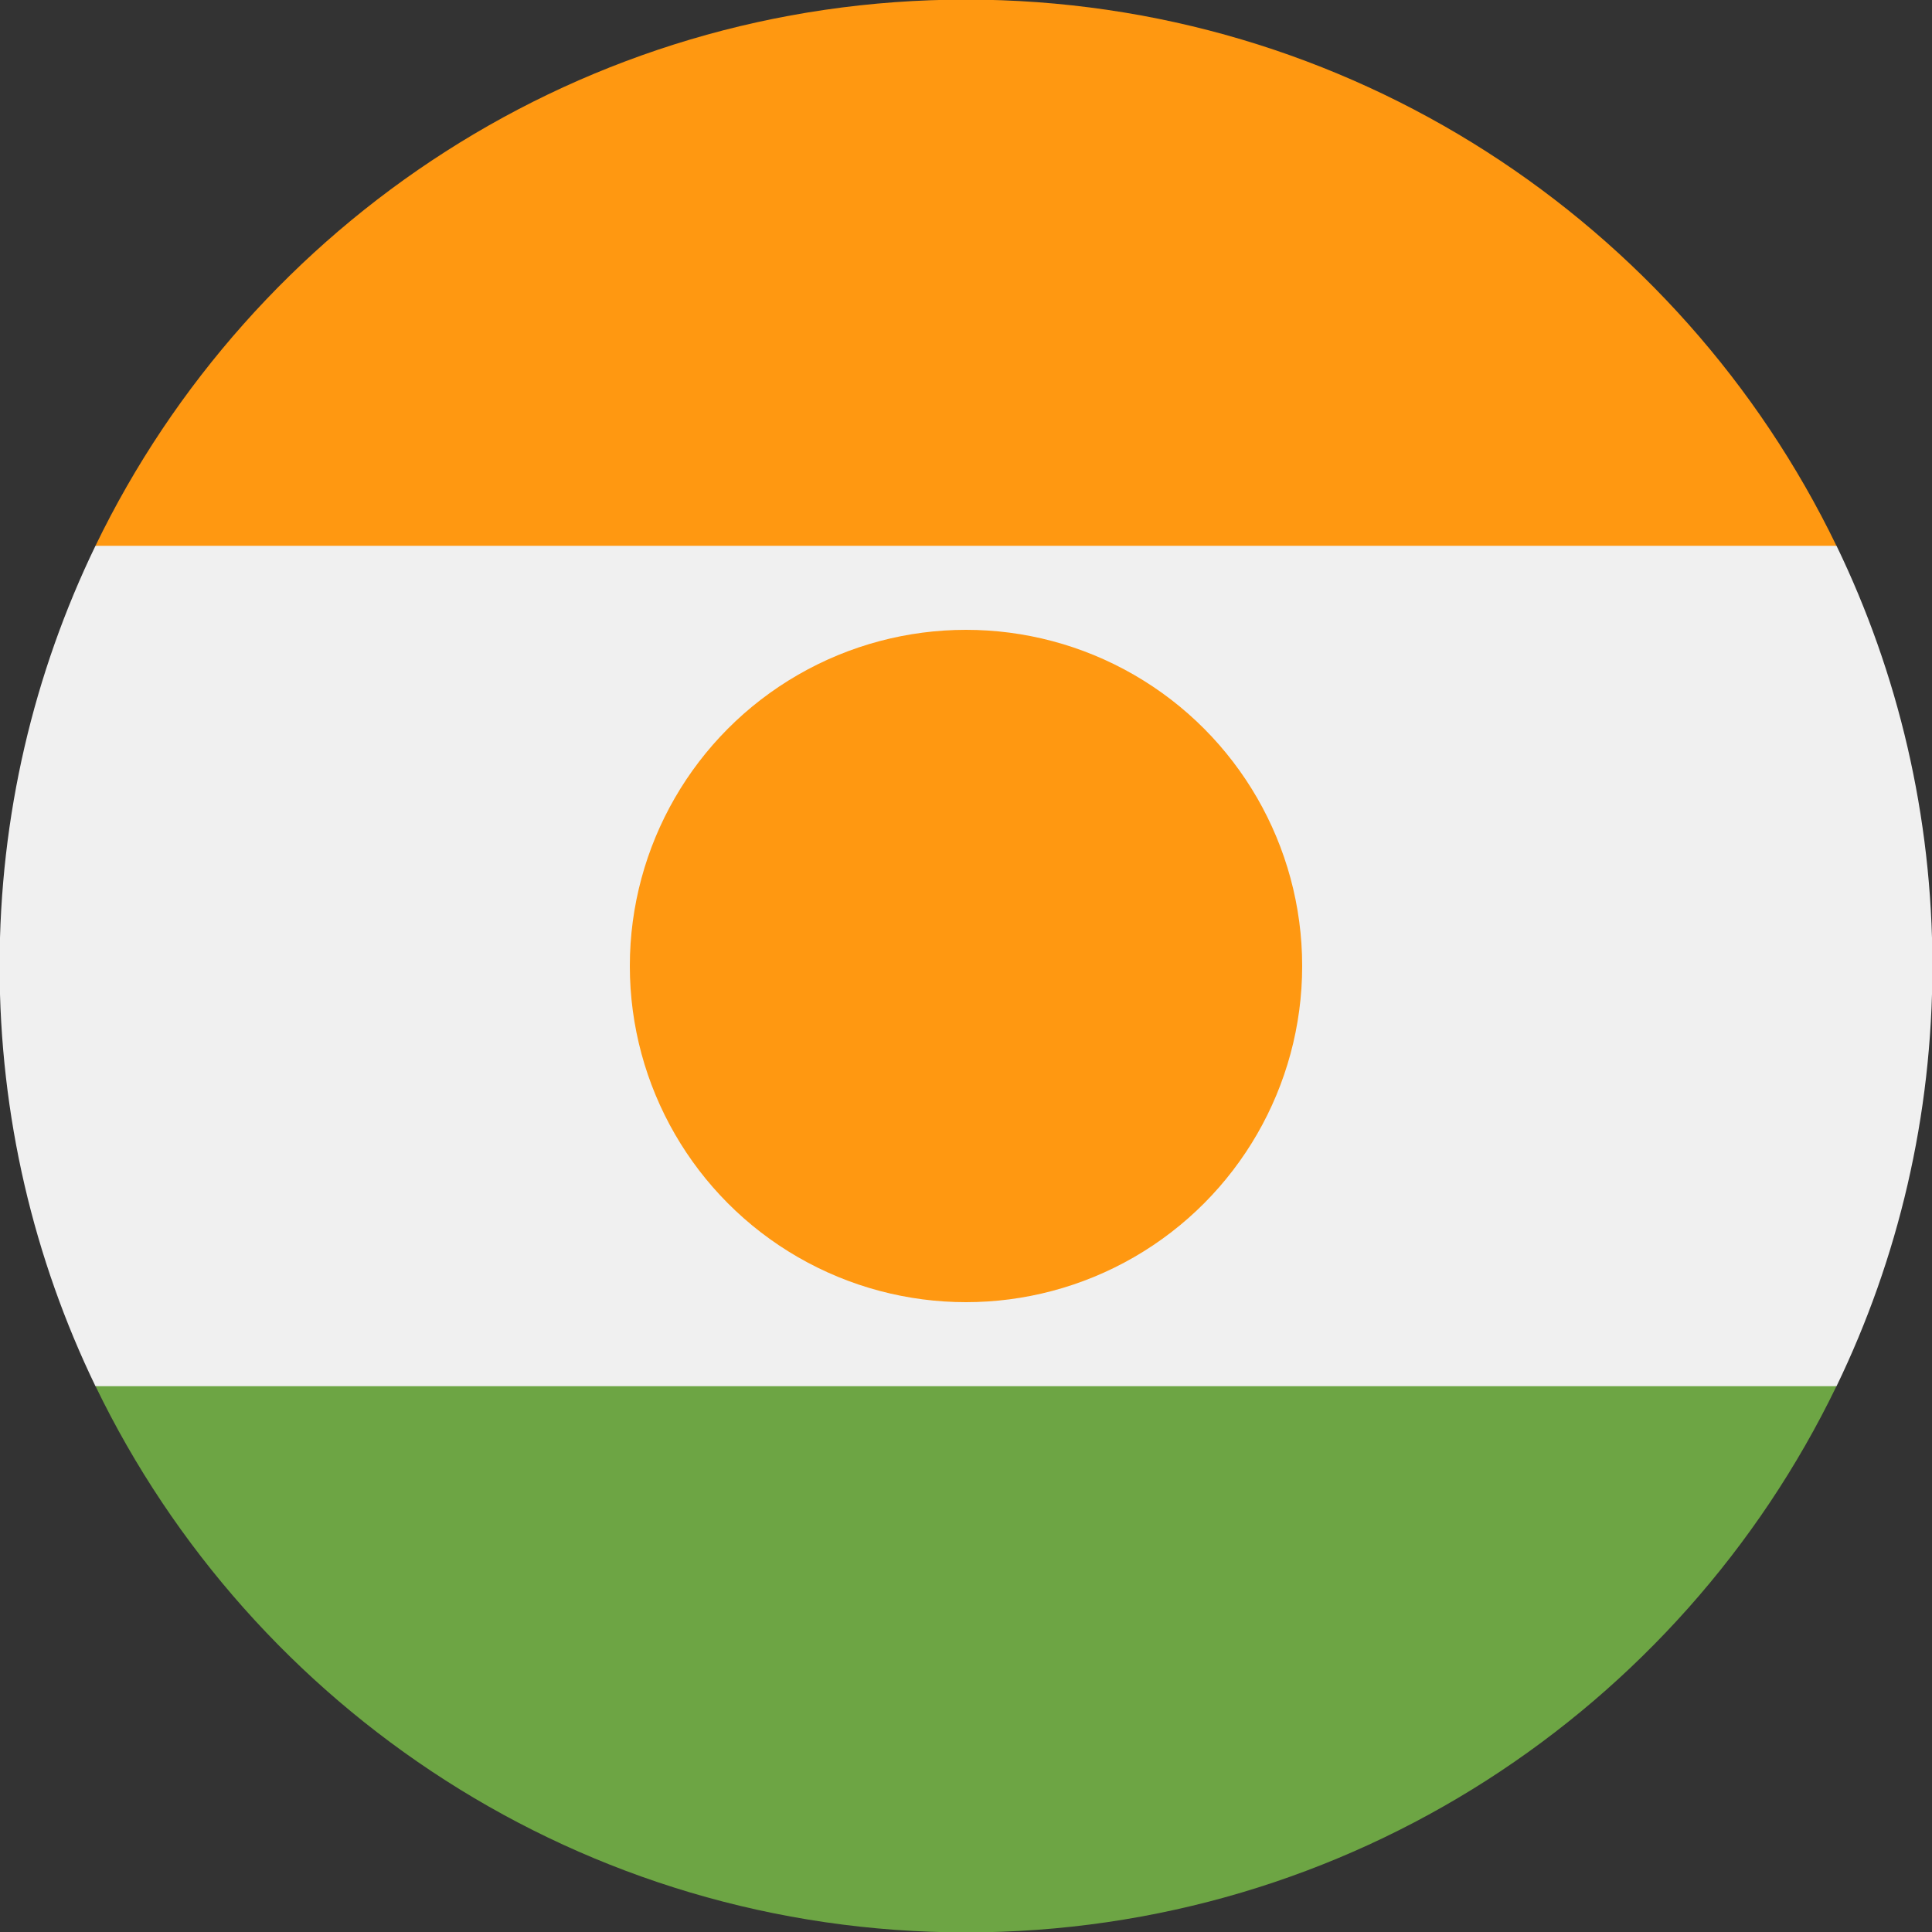 <?xml version="1.0" encoding="UTF-8"?>
<svg width="24px" height="24px" viewBox="0 0 24 24" version="1.1" xmlns="http://www.w3.org/2000/svg" xmlns:xlink="http://www.w3.org/1999/xlink">
    <rect x="0" y="0" width="24" height="24" fill="#333333" stroke="none"/>
    <!-- Generator: Sketch 63.1 (92452) - https://sketch.com -->
    <title>ner</title>
    <desc>Created with Sketch.</desc>
    <g id="ner" stroke="none" stroke-width="1" fill="none" fill-rule="evenodd">
        <g id="Group" transform="translate(-0.005, -0.005)" fill-rule="nonzero">
            <path d="M1.191,6.785 C0.428,8.364 0,10.134 0,12.005 C0,13.876 0.428,15.646 1.191,17.225 L12.005,18.268 L22.819,17.225 C23.582,15.646 24.01,13.876 24.01,12.005 C24.01,10.134 23.582,8.364 22.819,6.785 L12.005,5.742 L1.191,6.785 Z" id="Path" fill="#F0F0F0"></path>
            <path d="M1.192,17.225 C3.133,21.24 7.245,24.01 12.005,24.01 C16.765,24.01 20.877,21.24 22.818,17.225 L1.192,17.225 Z" id="Path" fill="#6DA544"></path>
            <g transform="translate(1.172, 0)" fill="#FF9811">
                <path d="M0.019,6.785 L21.646,6.785 C19.704,2.77 15.592,0 10.833,0 C6.073,0 1.961,2.77 0.019,6.785 Z" id="Path"></path>
                <circle id="Oval" cx="10.833" cy="12.005" r="4.176"></circle>
            </g>
        </g>
    </g>
</svg>